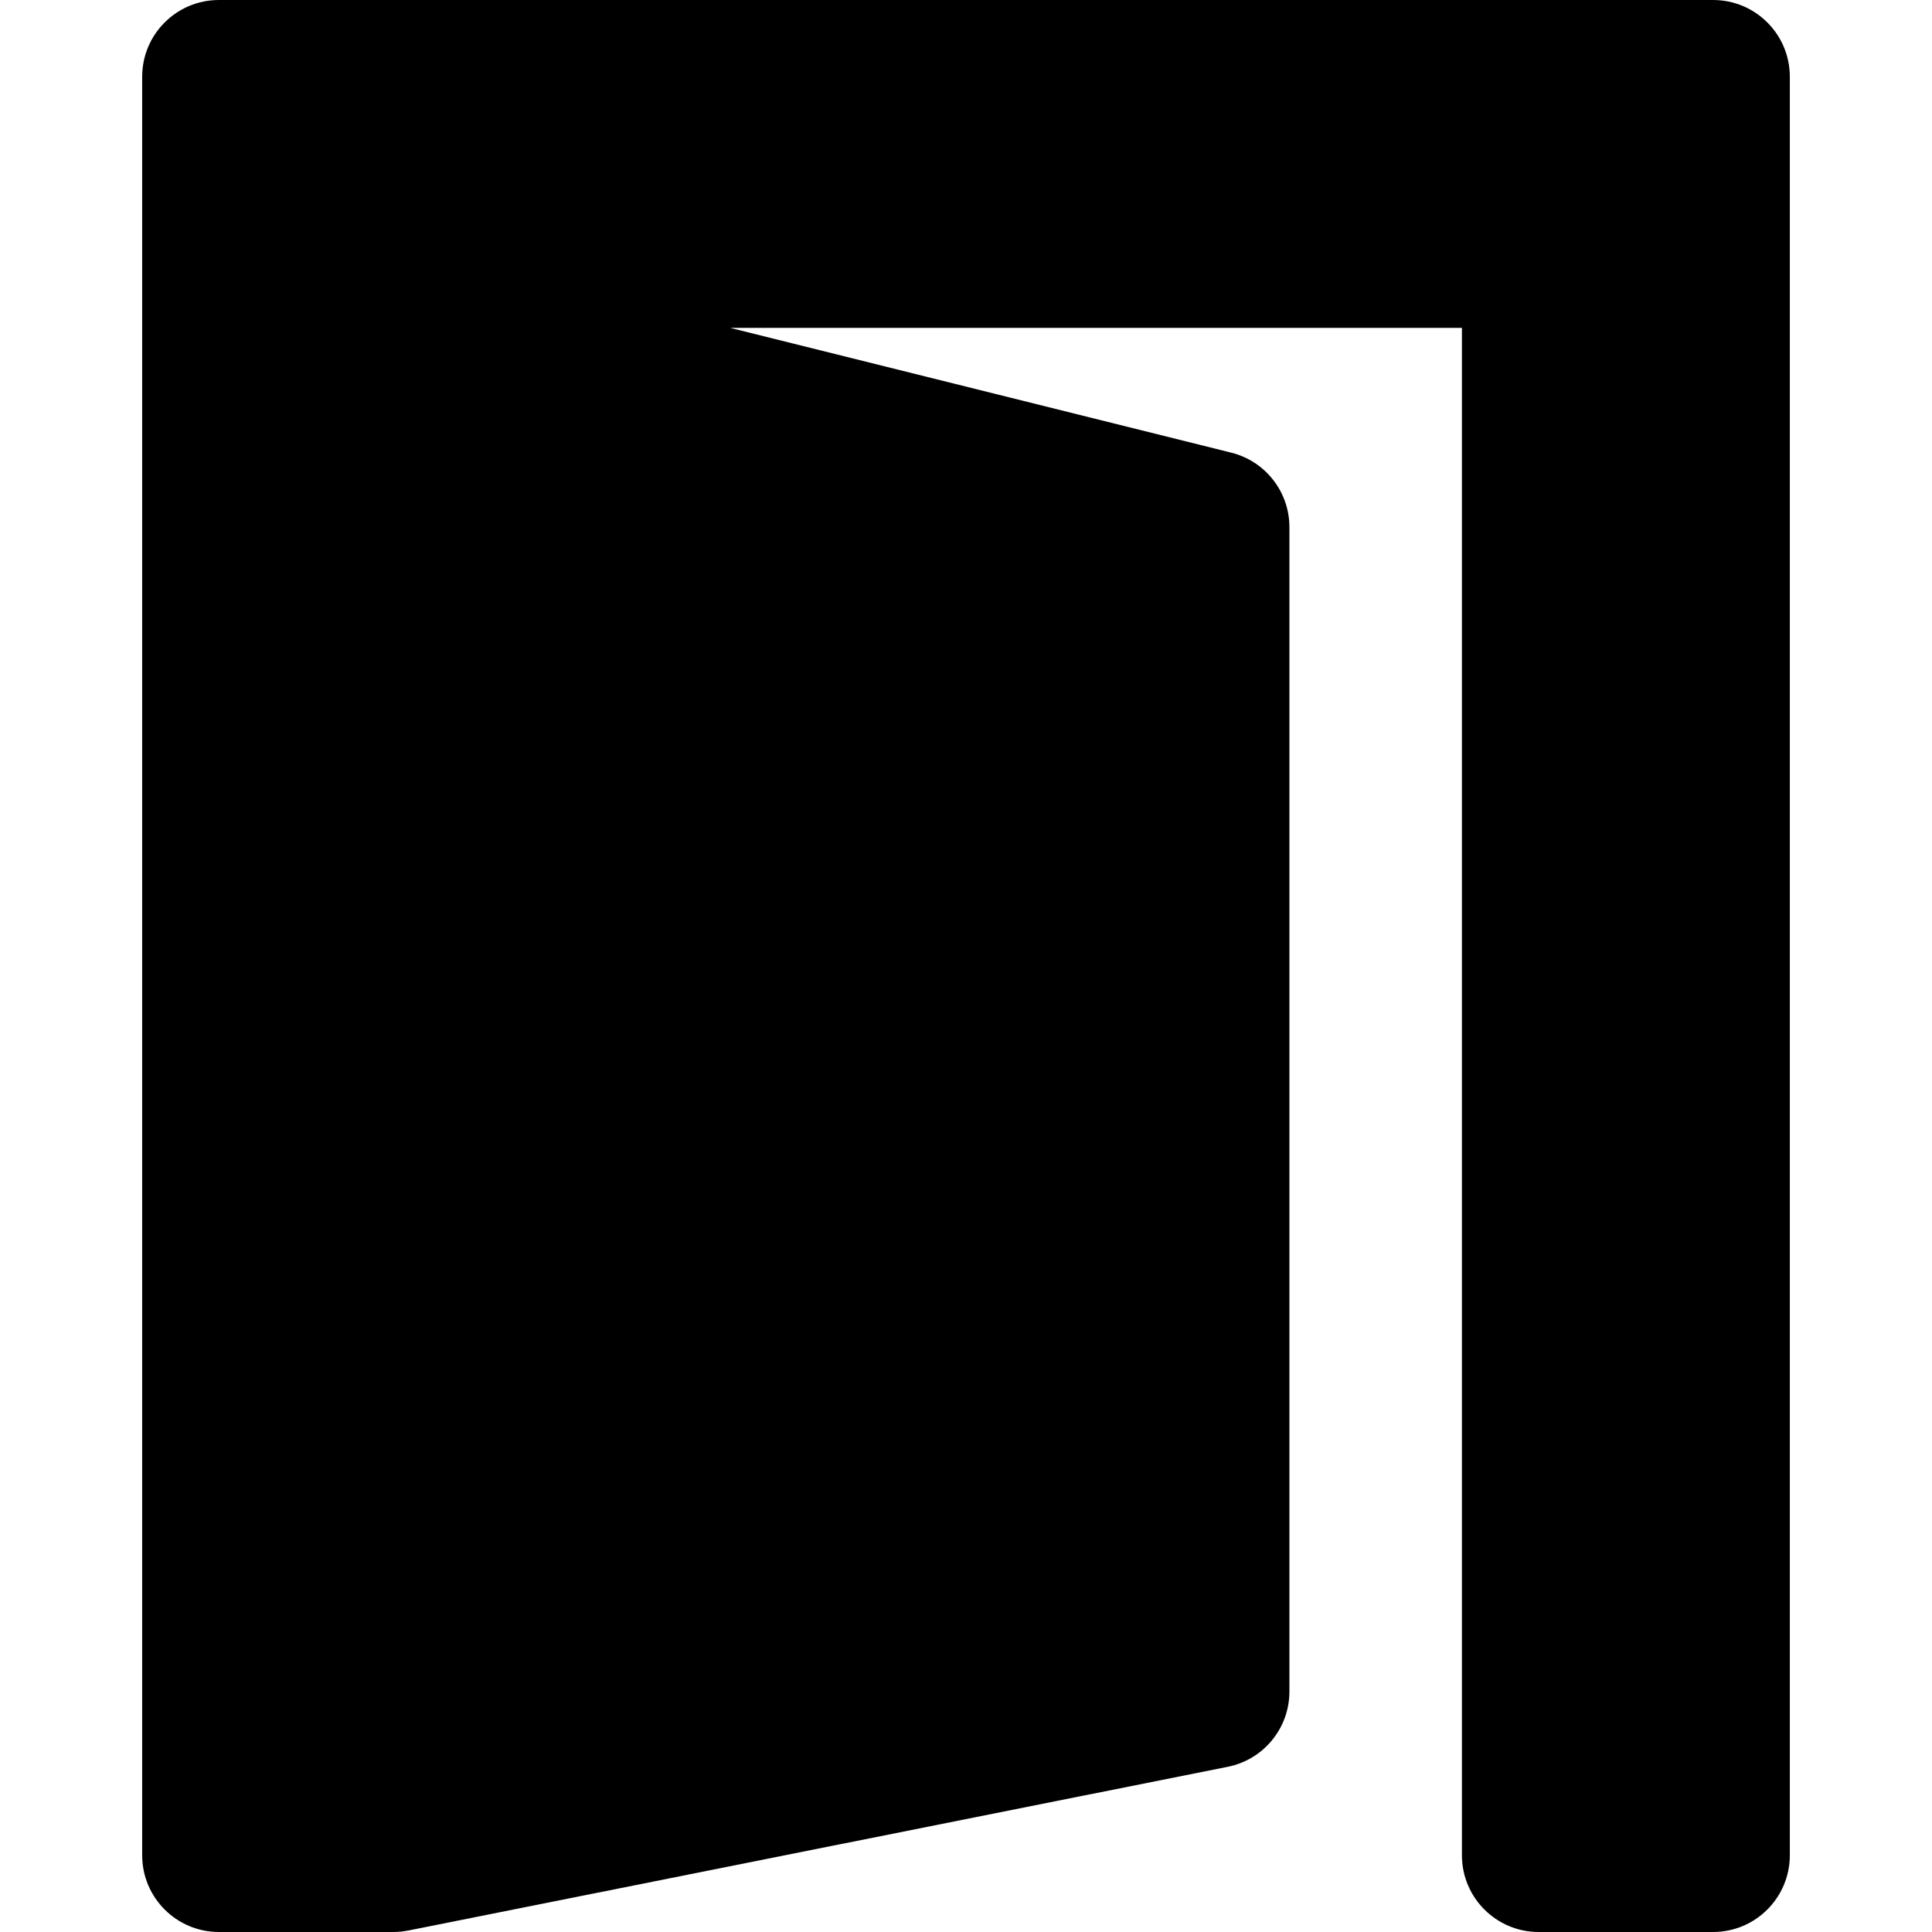<?xml version="1.0" encoding="iso-8859-1"?>
<!-- Uploaded to: SVG Repo, www.svgrepo.com, Generator: SVG Repo Mixer Tools -->
<!DOCTYPE svg PUBLIC "-//W3C//DTD SVG 1.1//EN" "http://www.w3.org/Graphics/SVG/1.1/DTD/svg11.dtd">
<svg height="800px" width="800px" version="1.1" id="Capa_1" xmlns="http://www.w3.org/2000/svg" xmlns:xlink="http://www.w3.org/1999/xlink" 
	 viewBox="0 0 188.832 188.832" xml:space="preserve">
<path style="fill:#000001;" d="M174.936,7.5v173.832c0,4.142-3.357,7.5-7.5,7.5h-17.049c-4.143,0-7.5-3.358-7.5-7.5V32.048H71.375
	l48.963,12.193c3.342,0.833,5.688,3.834,5.688,7.278v113.813c0,3.576-2.524,6.654-6.03,7.354l-80.014,15.986
	c-0.019,0.004-0.038,0.008-0.057,0.011l-0.01,0.002c-0.044,0.009-0.088,0.012-0.131,0.02c-0.196,0.035-0.393,0.069-0.593,0.088
	c-0.249,0.025-0.497,0.038-0.745,0.038H21.396c-4.143,0-7.5-3.358-7.5-7.5V7.5c0-4.142,3.357-7.5,7.5-7.5h146.04
	C171.579,0,174.936,3.358,174.936,7.5z"/>
</svg>